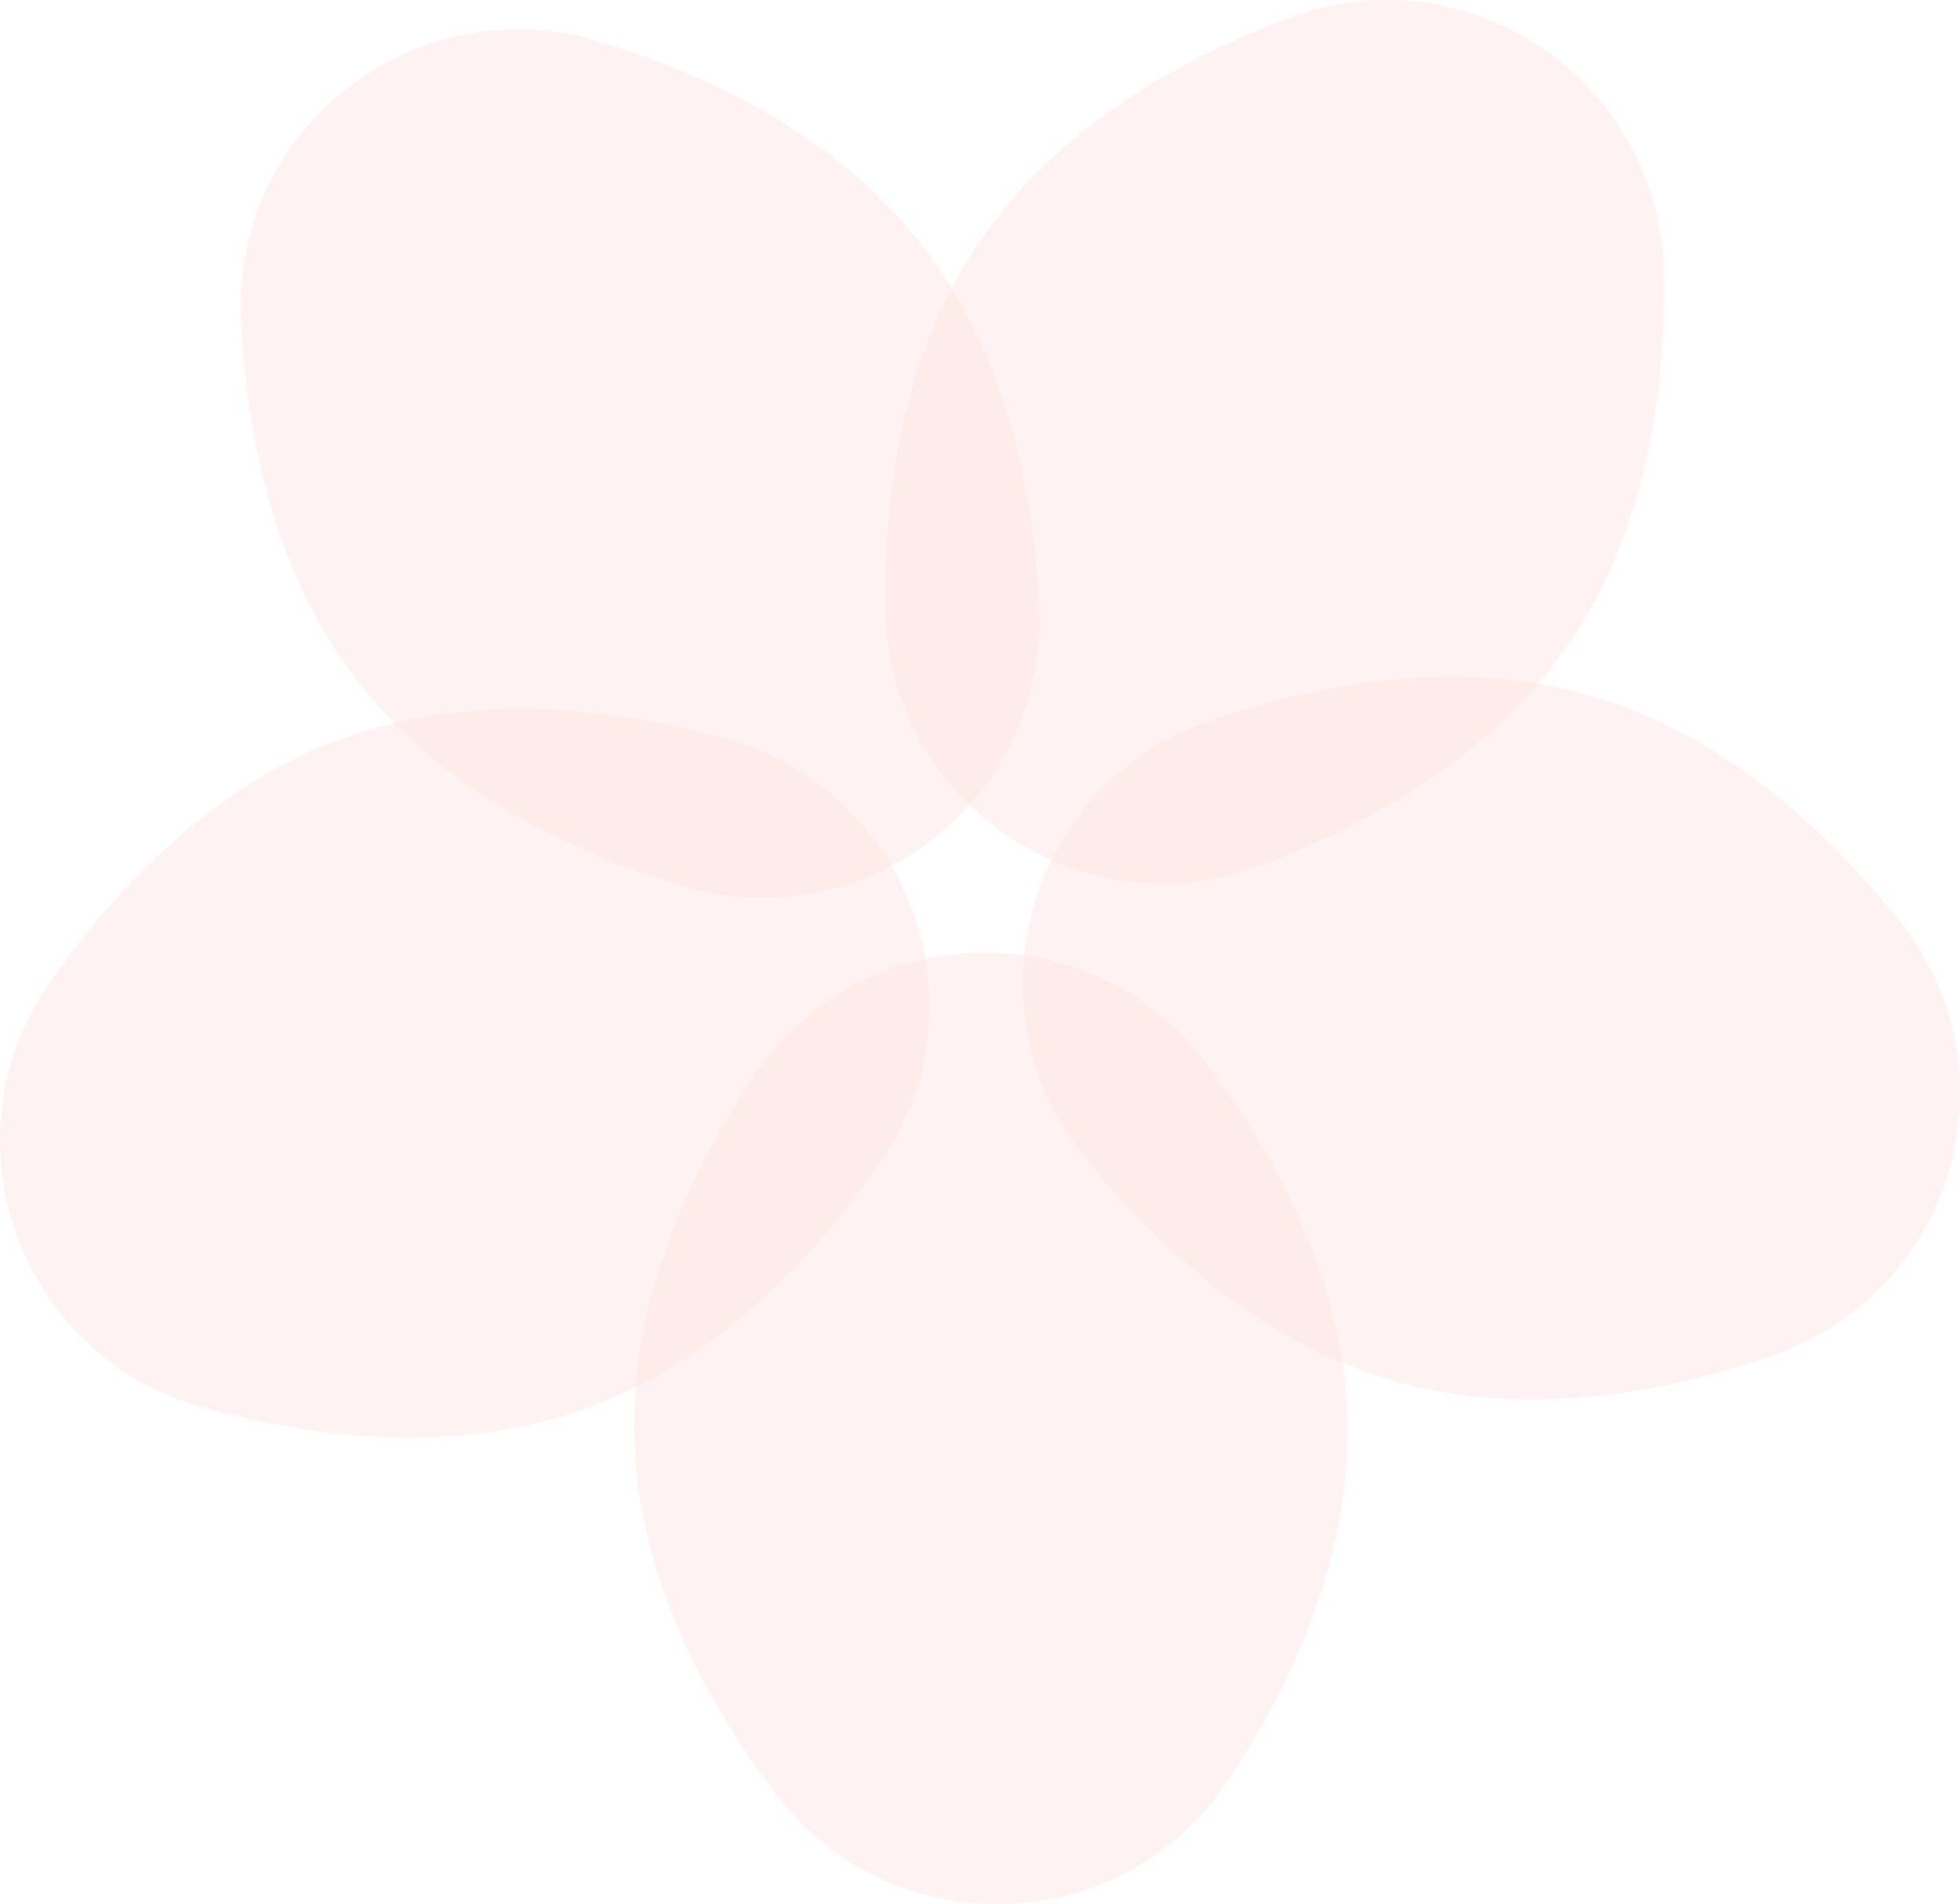 <svg xmlns="http://www.w3.org/2000/svg" width="212" height="206" viewBox="0 0 212 206" fill="none"><g clip-path="url(#clip0_193_905)"><g style="mix-blend-mode:multiply" opacity="0.4"><path d="M169.781 69.46C161.577 81.53 148.654 89.023 136.253 93.669C116.86 100.93 96.168 86.804 95.794 66.109C95.555 52.903 97.773 38.176 105.955 26.135C114.159 14.066 127.082 6.572 139.483 1.927C158.876 -5.334 179.568 8.791 179.942 29.486C180.181 42.693 177.963 57.419 169.781 69.46Z" fill="#FDE2DF"></path></g><g style="mix-blend-mode:multiply" opacity="0.4"><path d="M99.709 26.509C108.661 38.036 111.801 52.636 112.385 65.857C113.304 86.532 93.464 101.834 73.655 95.795C61.013 91.942 47.682 85.282 38.752 73.786C29.8 62.259 26.661 47.659 26.076 34.438C25.16 13.76 44.998 -1.539 64.807 4.499C77.449 8.353 90.78 15.013 99.709 26.509Z" fill="#FDE2DF"></path></g><g style="mix-blend-mode:multiply" opacity="0.4"><path d="M37.179 79.833C50.914 74.887 65.78 76.415 78.543 79.943C98.504 85.459 106.936 109.044 95.066 126.004C87.492 136.829 77.036 147.44 63.334 152.375C49.599 157.321 34.733 155.793 21.97 152.266C2.009 146.749 -6.423 123.164 5.447 106.205C13.021 95.38 23.477 84.768 37.179 79.833Z" fill="#FDE2DF"></path></g><g style="mix-blend-mode:multiply" opacity="0.4"><path d="M68.604 155.743C68.143 141.16 74.191 127.504 81.49 116.465C92.91 99.2 117.958 98.472 130.432 114.993C138.392 125.537 145.261 138.755 145.722 153.302C146.183 167.885 140.134 181.541 132.835 192.58C121.416 209.845 96.367 210.573 83.894 194.052C75.934 183.507 69.065 170.289 68.604 155.743Z" fill="#FDE2DF"></path></g><g style="mix-blend-mode:multiply" opacity="0.4"><path d="M150.556 149.333C136.534 145.266 125.407 135.298 117.158 124.947C104.254 108.76 111.303 84.726 130.882 77.977C143.375 73.668 158.077 71.224 172.063 75.28C186.085 79.347 197.213 89.316 205.462 99.666C218.365 115.853 211.316 139.884 191.738 146.637C179.244 150.945 164.542 153.389 150.556 149.333Z" fill="#FDE2DF"></path></g></g><defs><clipPath id="clip0_193_905"><rect width="212" height="206" fill="white"></rect></clipPath></defs></svg>